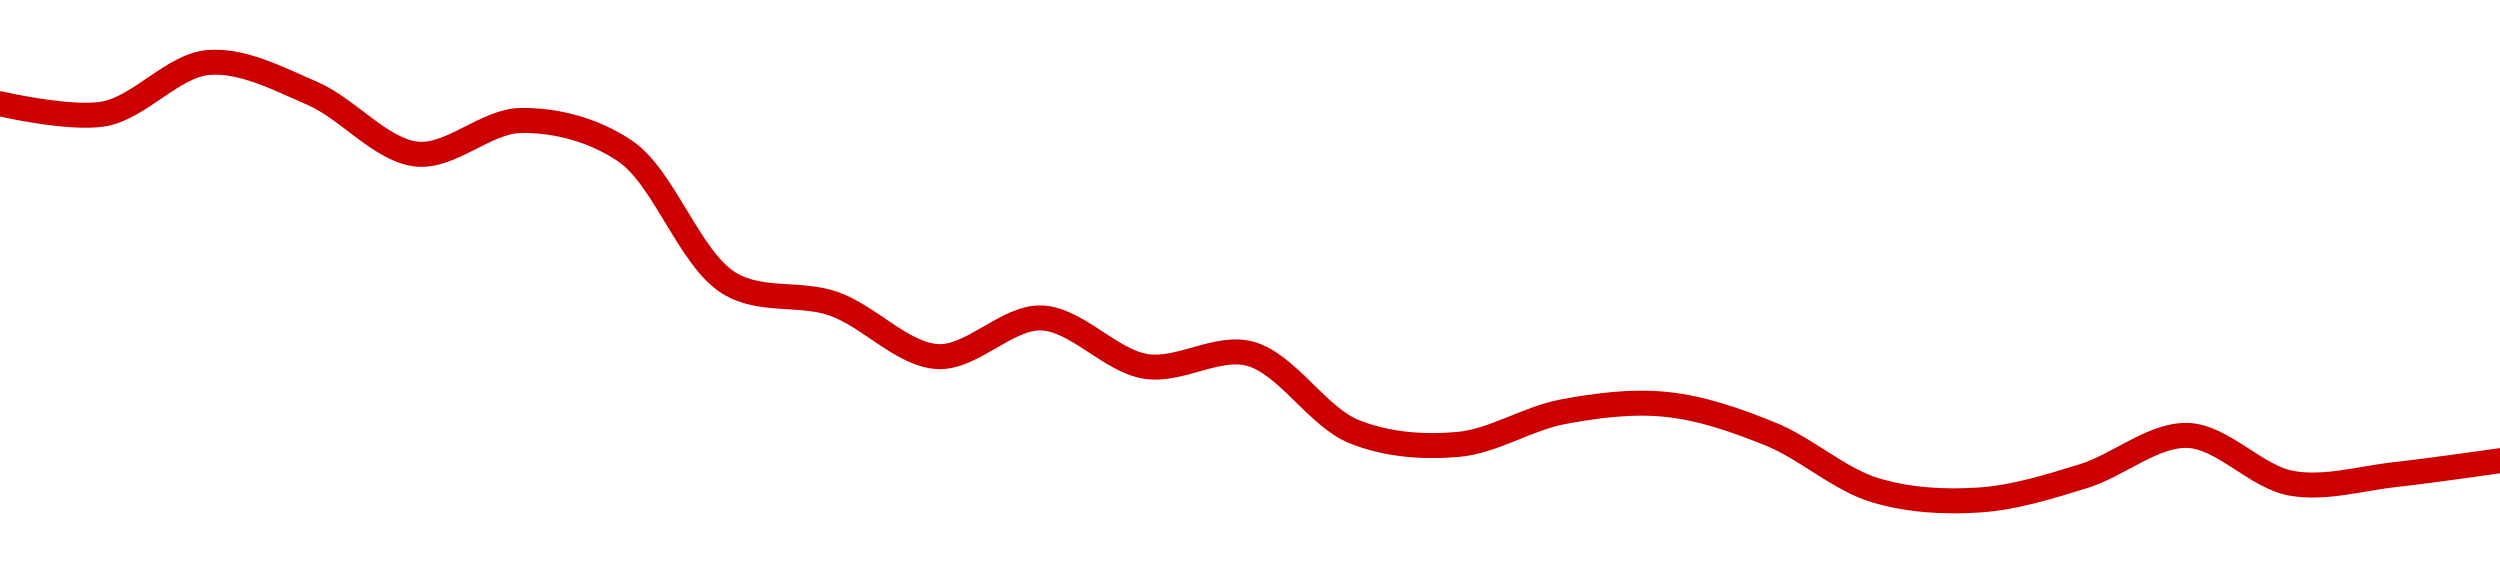 <!-- series1d: [0.00286431,0.0028568,0.00289493,0.00287194,0.00282692,0.0028519,0.00282926,0.00273108,0.00271589,0.00267659,0.00270528,0.0026693,0.00267871,0.00262085,0.0026114,0.00263556,0.00264105,0.00261898,0.00257741,0.00257011,0.00258778,0.00261806,0.00258249,0.00258906,0.0025993] -->

<svg width="200" height="45" viewBox="0 0 200 45" xmlns="http://www.w3.org/2000/svg">
  <defs>
    <linearGradient id="grad-area" x1="0" y1="0" x2="0" y2="1">
      <stop offset="0%" stop-color="rgba(255,82,82,.2)" />
      <stop offset="100%" stop-color="rgba(0,0,0,0)" />
    </linearGradient>
  </defs>

  <path d="M0,8.299C0,8.299,5.624,9.603,8.333,9.109C11.187,8.587,13.841,5.239,16.667,5C19.4,4.768,22.291,6.306,25,7.477C27.854,8.711,30.485,12.021,33.333,12.328C36.047,12.621,38.883,9.675,41.667,9.637C44.439,9.598,47.466,10.364,50,12.076C53.156,14.208,55.154,20.711,58.333,22.655C60.858,24.199,63.952,23.356,66.667,24.292C69.514,25.274,72.186,28.365,75,28.527C77.744,28.684,80.578,25.325,83.333,25.435C86.135,25.548,88.823,28.861,91.667,29.312C94.384,29.743,97.356,27.593,100,28.298C102.944,29.083,105.39,33.35,108.333,34.533C110.977,35.595,113.916,35.801,116.667,35.551C119.472,35.296,122.191,33.479,125,32.948C127.748,32.428,130.581,32.07,133.333,32.356C136.137,32.647,138.947,33.63,141.667,34.734C144.508,35.888,147.132,38.346,150,39.213C152.698,40.029,155.57,40.181,158.333,40C161.126,39.818,163.92,38.942,166.667,38.096C169.477,37.23,172.239,34.753,175,34.833C177.795,34.914,180.488,38.168,183.333,38.666C186.05,39.141,188.892,38.259,191.667,37.958C194.448,37.656,200,36.855,200,36.855"
        fill="none"
        stroke="#CC0000"
        stroke-width="2"
        stroke-linejoin="round"
        stroke-linecap="round"
        />
</svg>